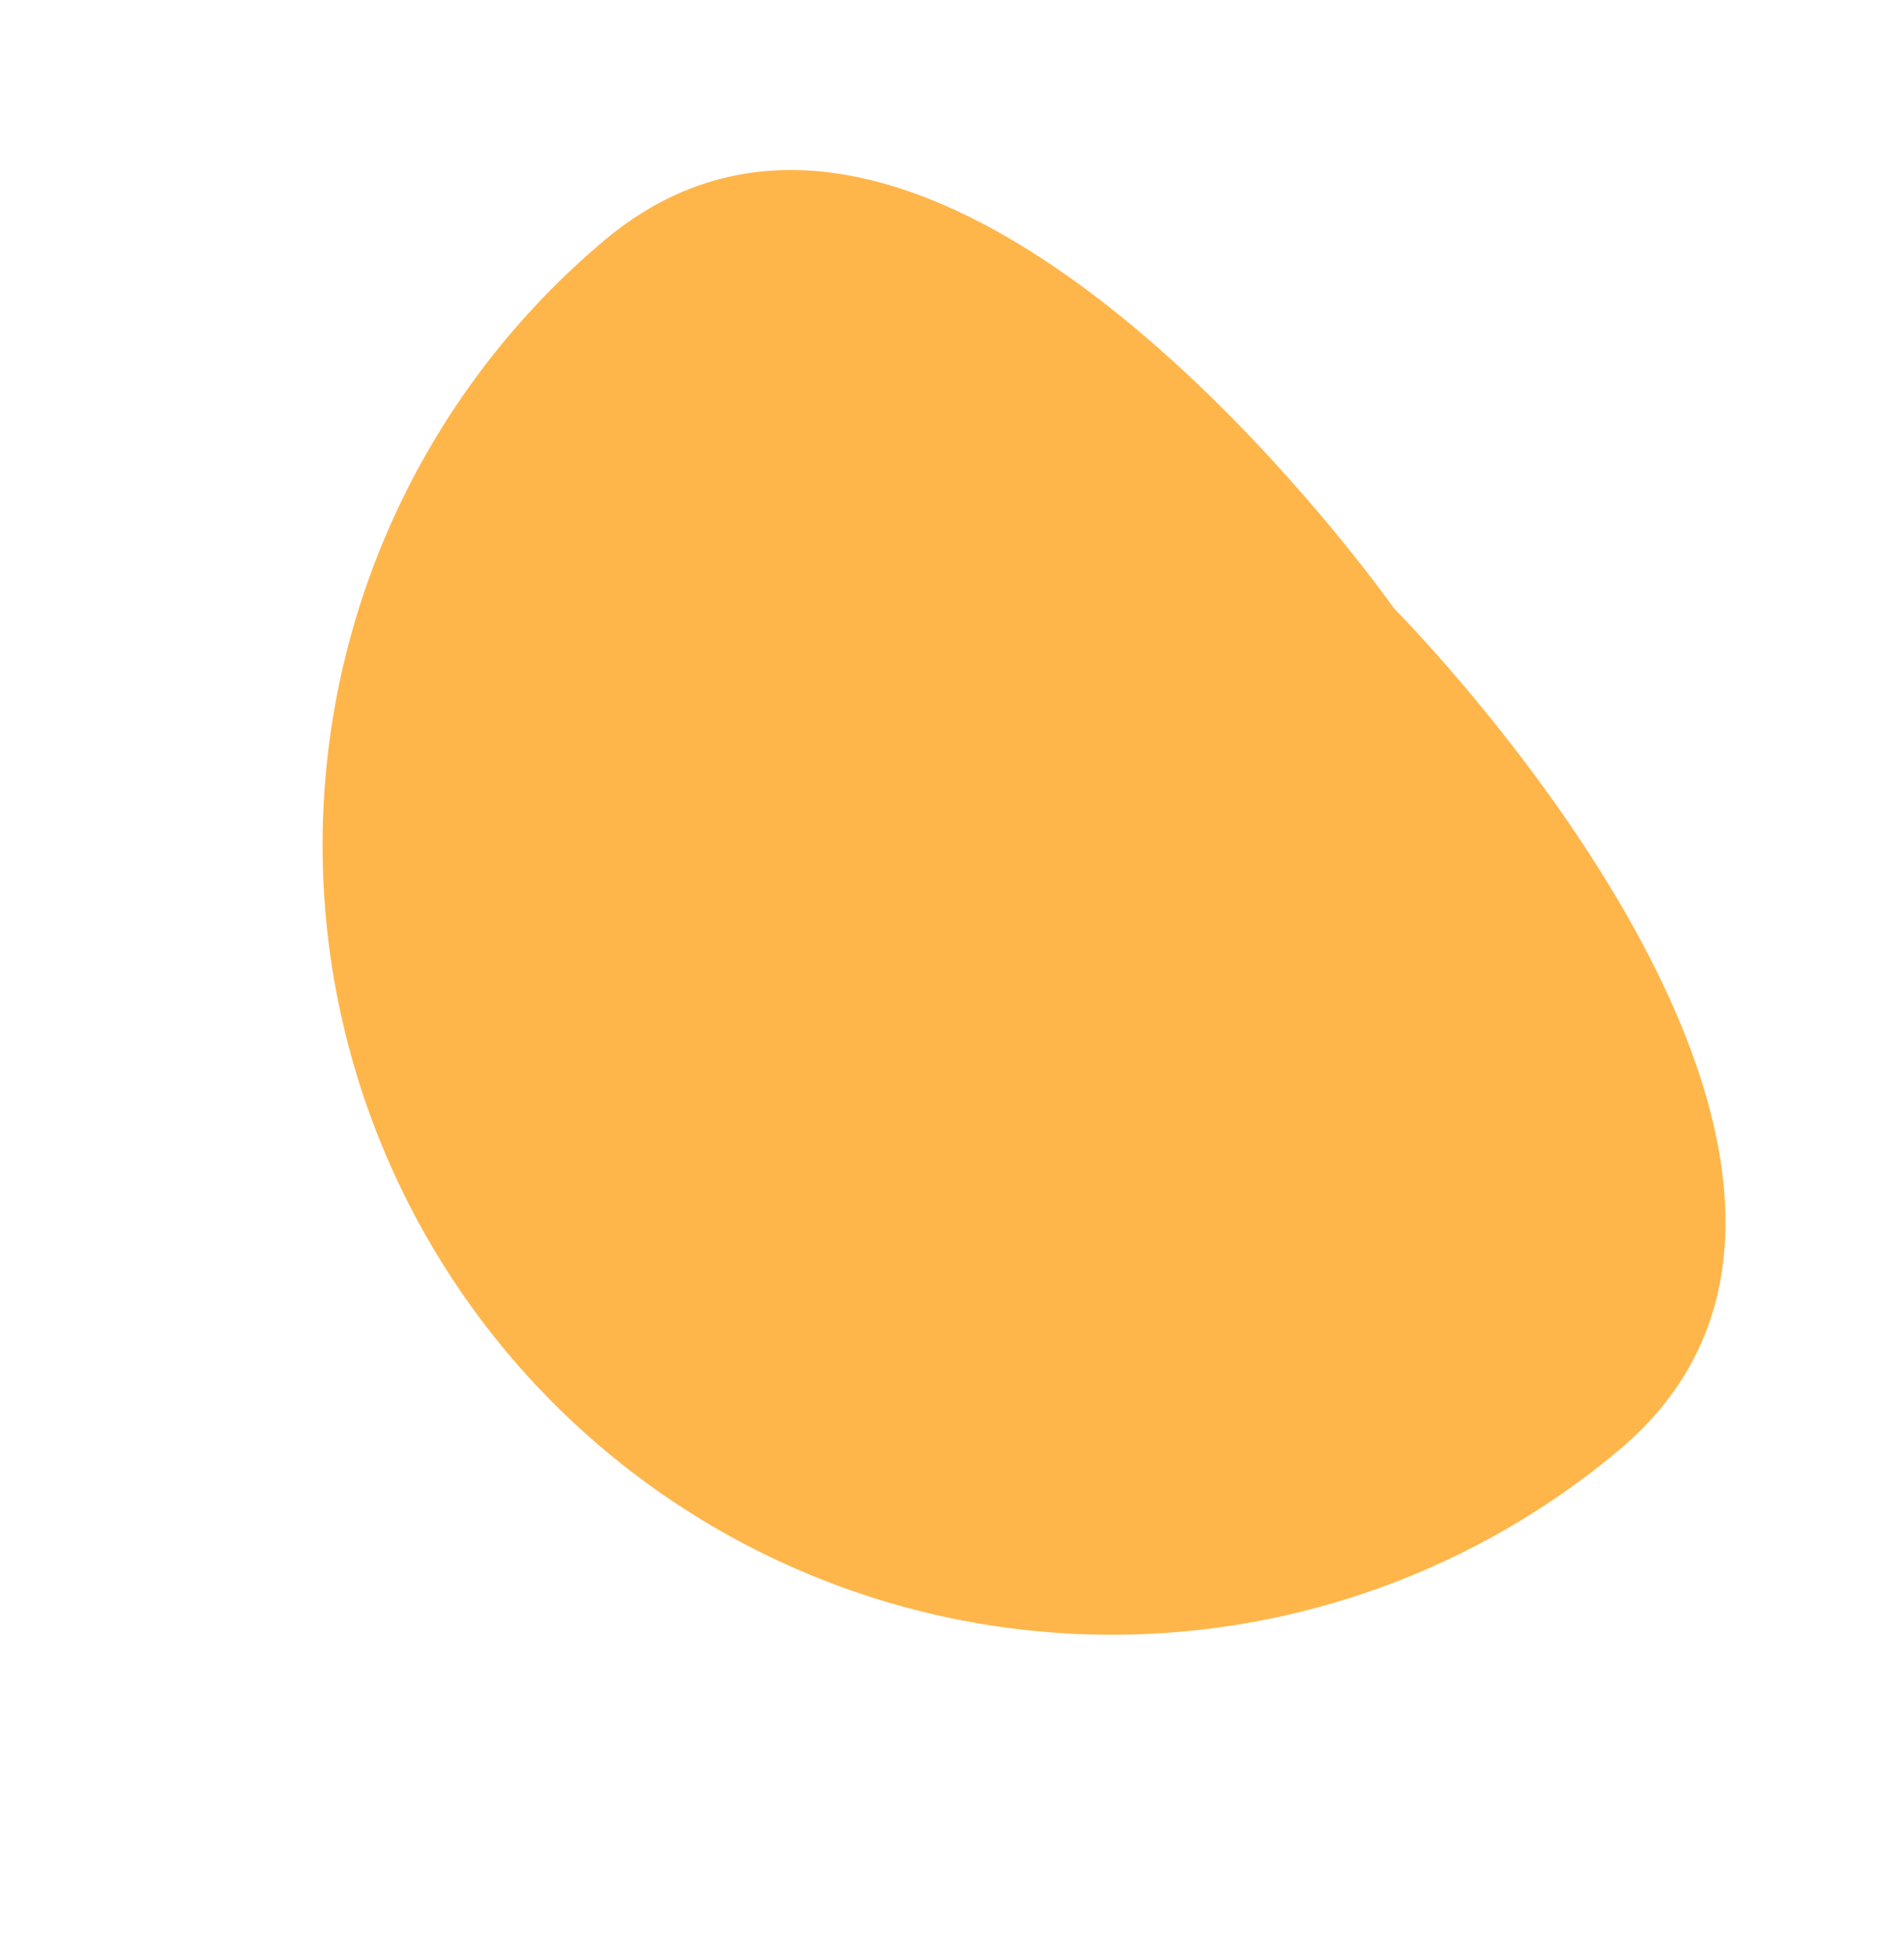 <svg xmlns="http://www.w3.org/2000/svg" width="49.192" height="50.52" viewBox="0 0 49.192 50.52"><path d="M128.533,0a20.388,20.388,0,1,1,0,40.776c-11.26,0-9.514-20.388-9.514-20.388S117.273,0,128.533,0Z" transform="matrix(-0.766, 0.643, -0.643, -0.766, 140.29, -45.205)" fill="#feb64b" /></svg> 